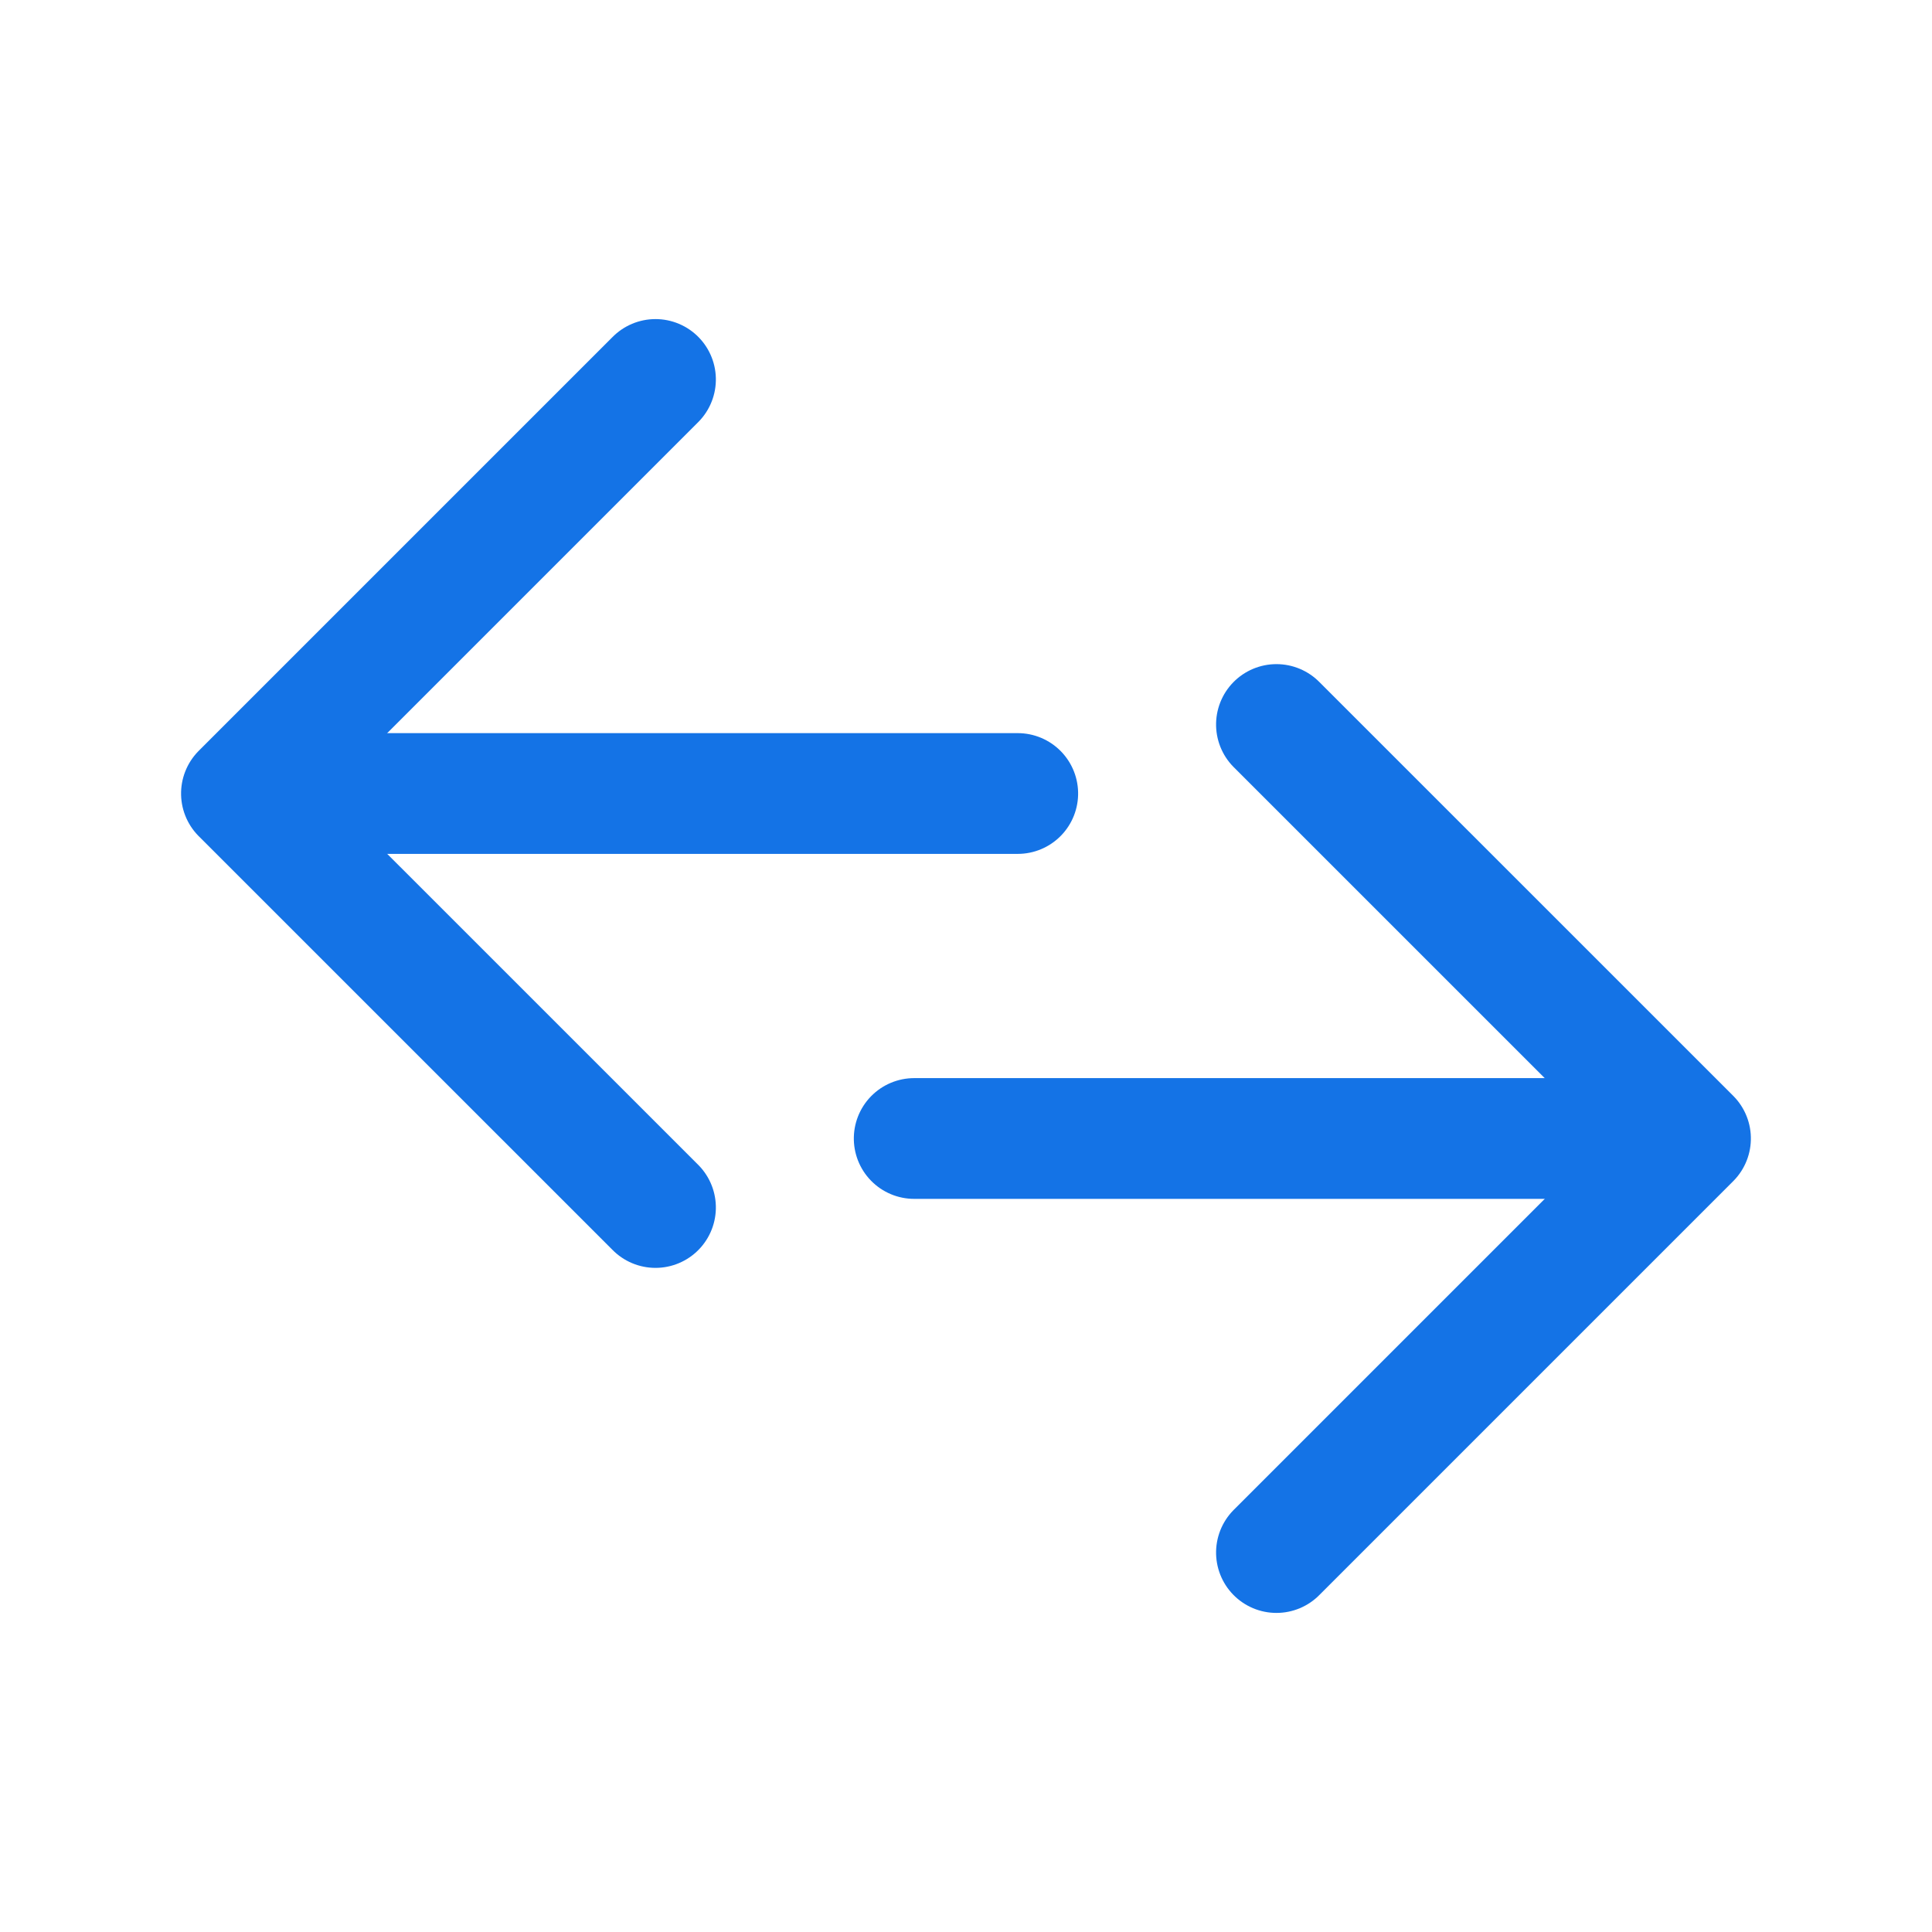 <svg xmlns="http://www.w3.org/2000/svg" width="32" height="32" viewBox="0 0 32 32"><g transform="translate(40 9)"><rect width="32" height="32" transform="translate(-40 -9)" fill="none"/><g transform="translate(8.998 -35.715)"><g transform="translate(-30.141 33) rotate(90)"><line y2="12" transform="translate(6.858 2)" fill="none" stroke="#1473e6" stroke-linecap="round" stroke-linejoin="round" stroke-width="2"/><path d="M0,0,6.858,6.858,13.715,0" transform="translate(0 8)" fill="none" stroke="#1473e6" stroke-linecap="round" stroke-linejoin="round" stroke-width="2"/></g><g transform="translate(-35.856 52.43) rotate(-90)"><line y2="12" transform="translate(6.858 2)" fill="none" stroke="#1473e6" stroke-linecap="round" stroke-linejoin="round" stroke-width="2"/><path d="M0,0,6.858,6.858,13.715,0" transform="translate(0 8)" fill="none" stroke="#1473e6" stroke-linecap="round" stroke-linejoin="round" stroke-width="2"/></g></g></g></svg>
